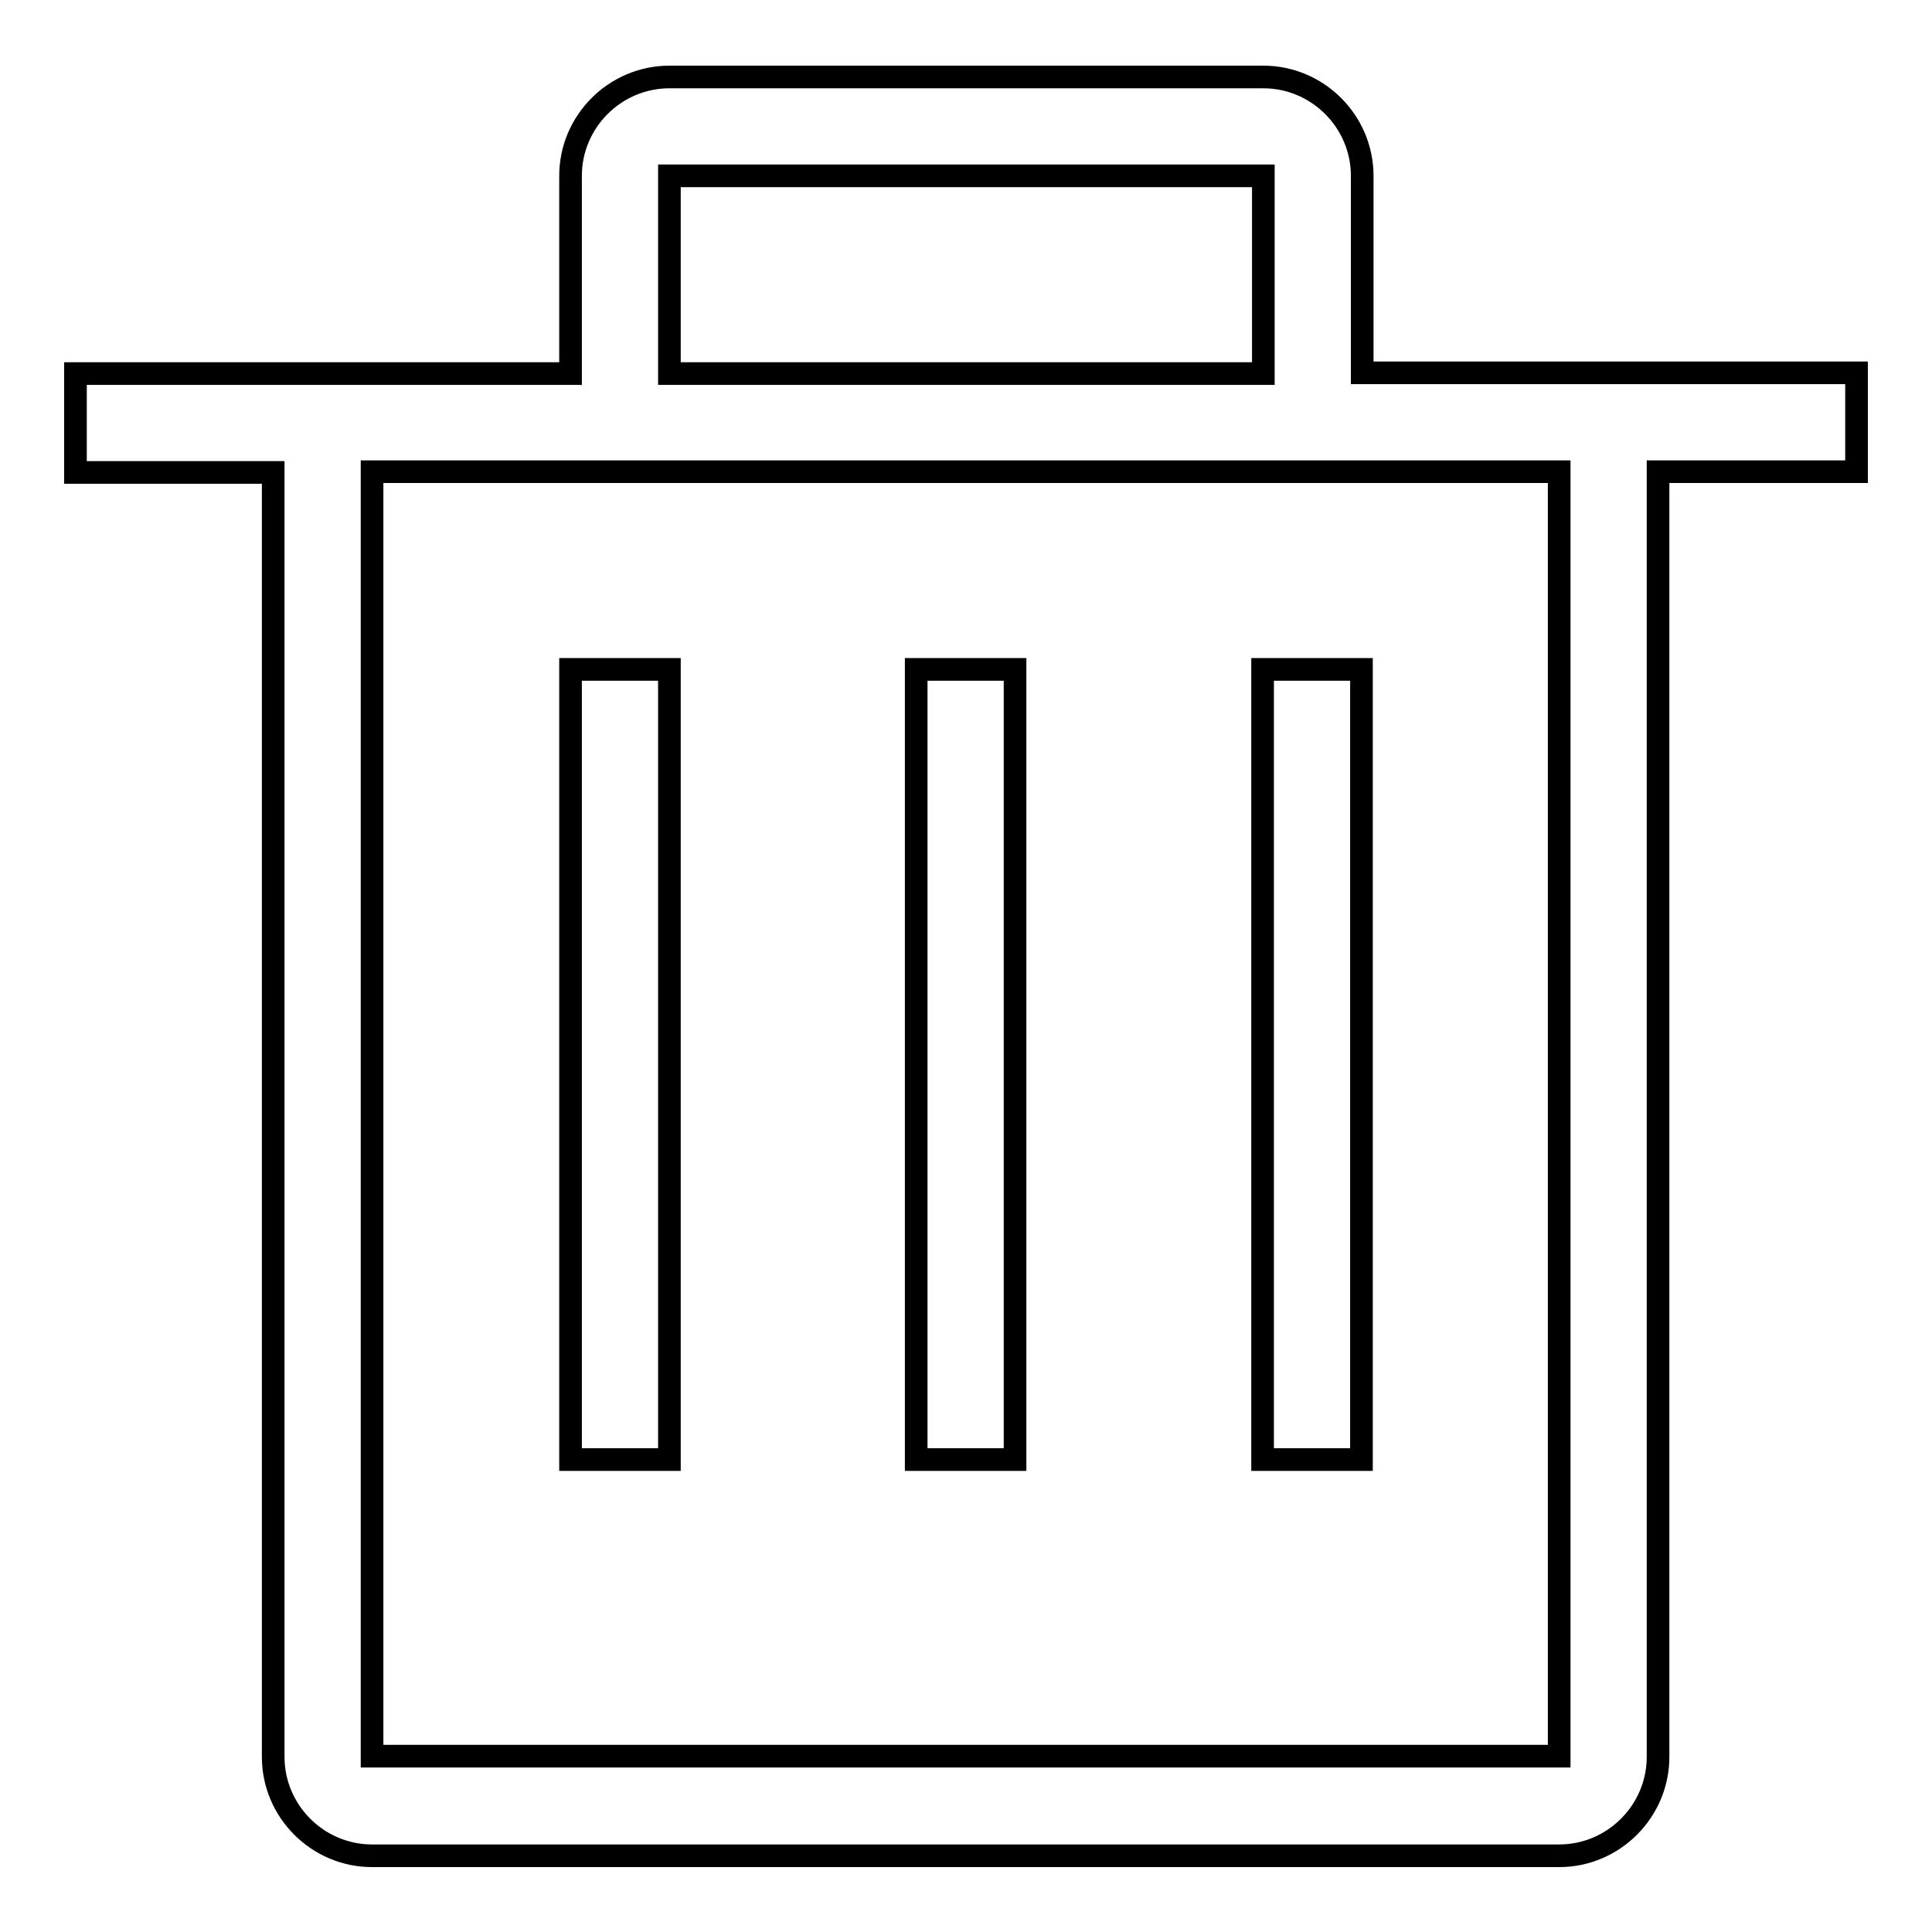 <?xml version="1.0" encoding="utf-8"?>
<!-- Svg Vector Icons : http://www.onlinewebfonts.com/icon -->
<!DOCTYPE svg PUBLIC "-//W3C//DTD SVG 1.1//EN" "http://www.w3.org/Graphics/SVG/1.1/DTD/svg11.dtd">
<svg version="1.1" xmlns="http://www.w3.org/2000/svg" xmlns:xlink="http://www.w3.org/1999/xlink" x="0px" y="0px" viewBox="0 0 256 256" enable-background="new 0 0 256 256" xml:space="preserve">
<g><g><path stroke-width="3" fill-opacity="0" stroke="#000000"  d="M49.3,62.5h157.3v170.2H49.3V62.5z M88.7,23.3h78.7v26.2H88.7V23.3z M180.5,49.4V23.3c0-7.2-5.9-13.1-13.1-13.1H88.7c-7.2,0-13.1,5.9-13.1,13.1v26.2H10v13.1h26.2v170.2c0,7.2,5.9,13.1,13.1,13.1h157.3c7.2,0,13.1-5.9,13.1-13.1V62.5H246V49.4H180.5L180.5,49.4z M75.6,88.7h13.1v104.7H75.6V88.7z M121.4,193.4h13.1V88.7h-13.1V193.4z M167.3,88.7h13.1v104.7h-13.1V88.7z"/></g></g>
</svg>